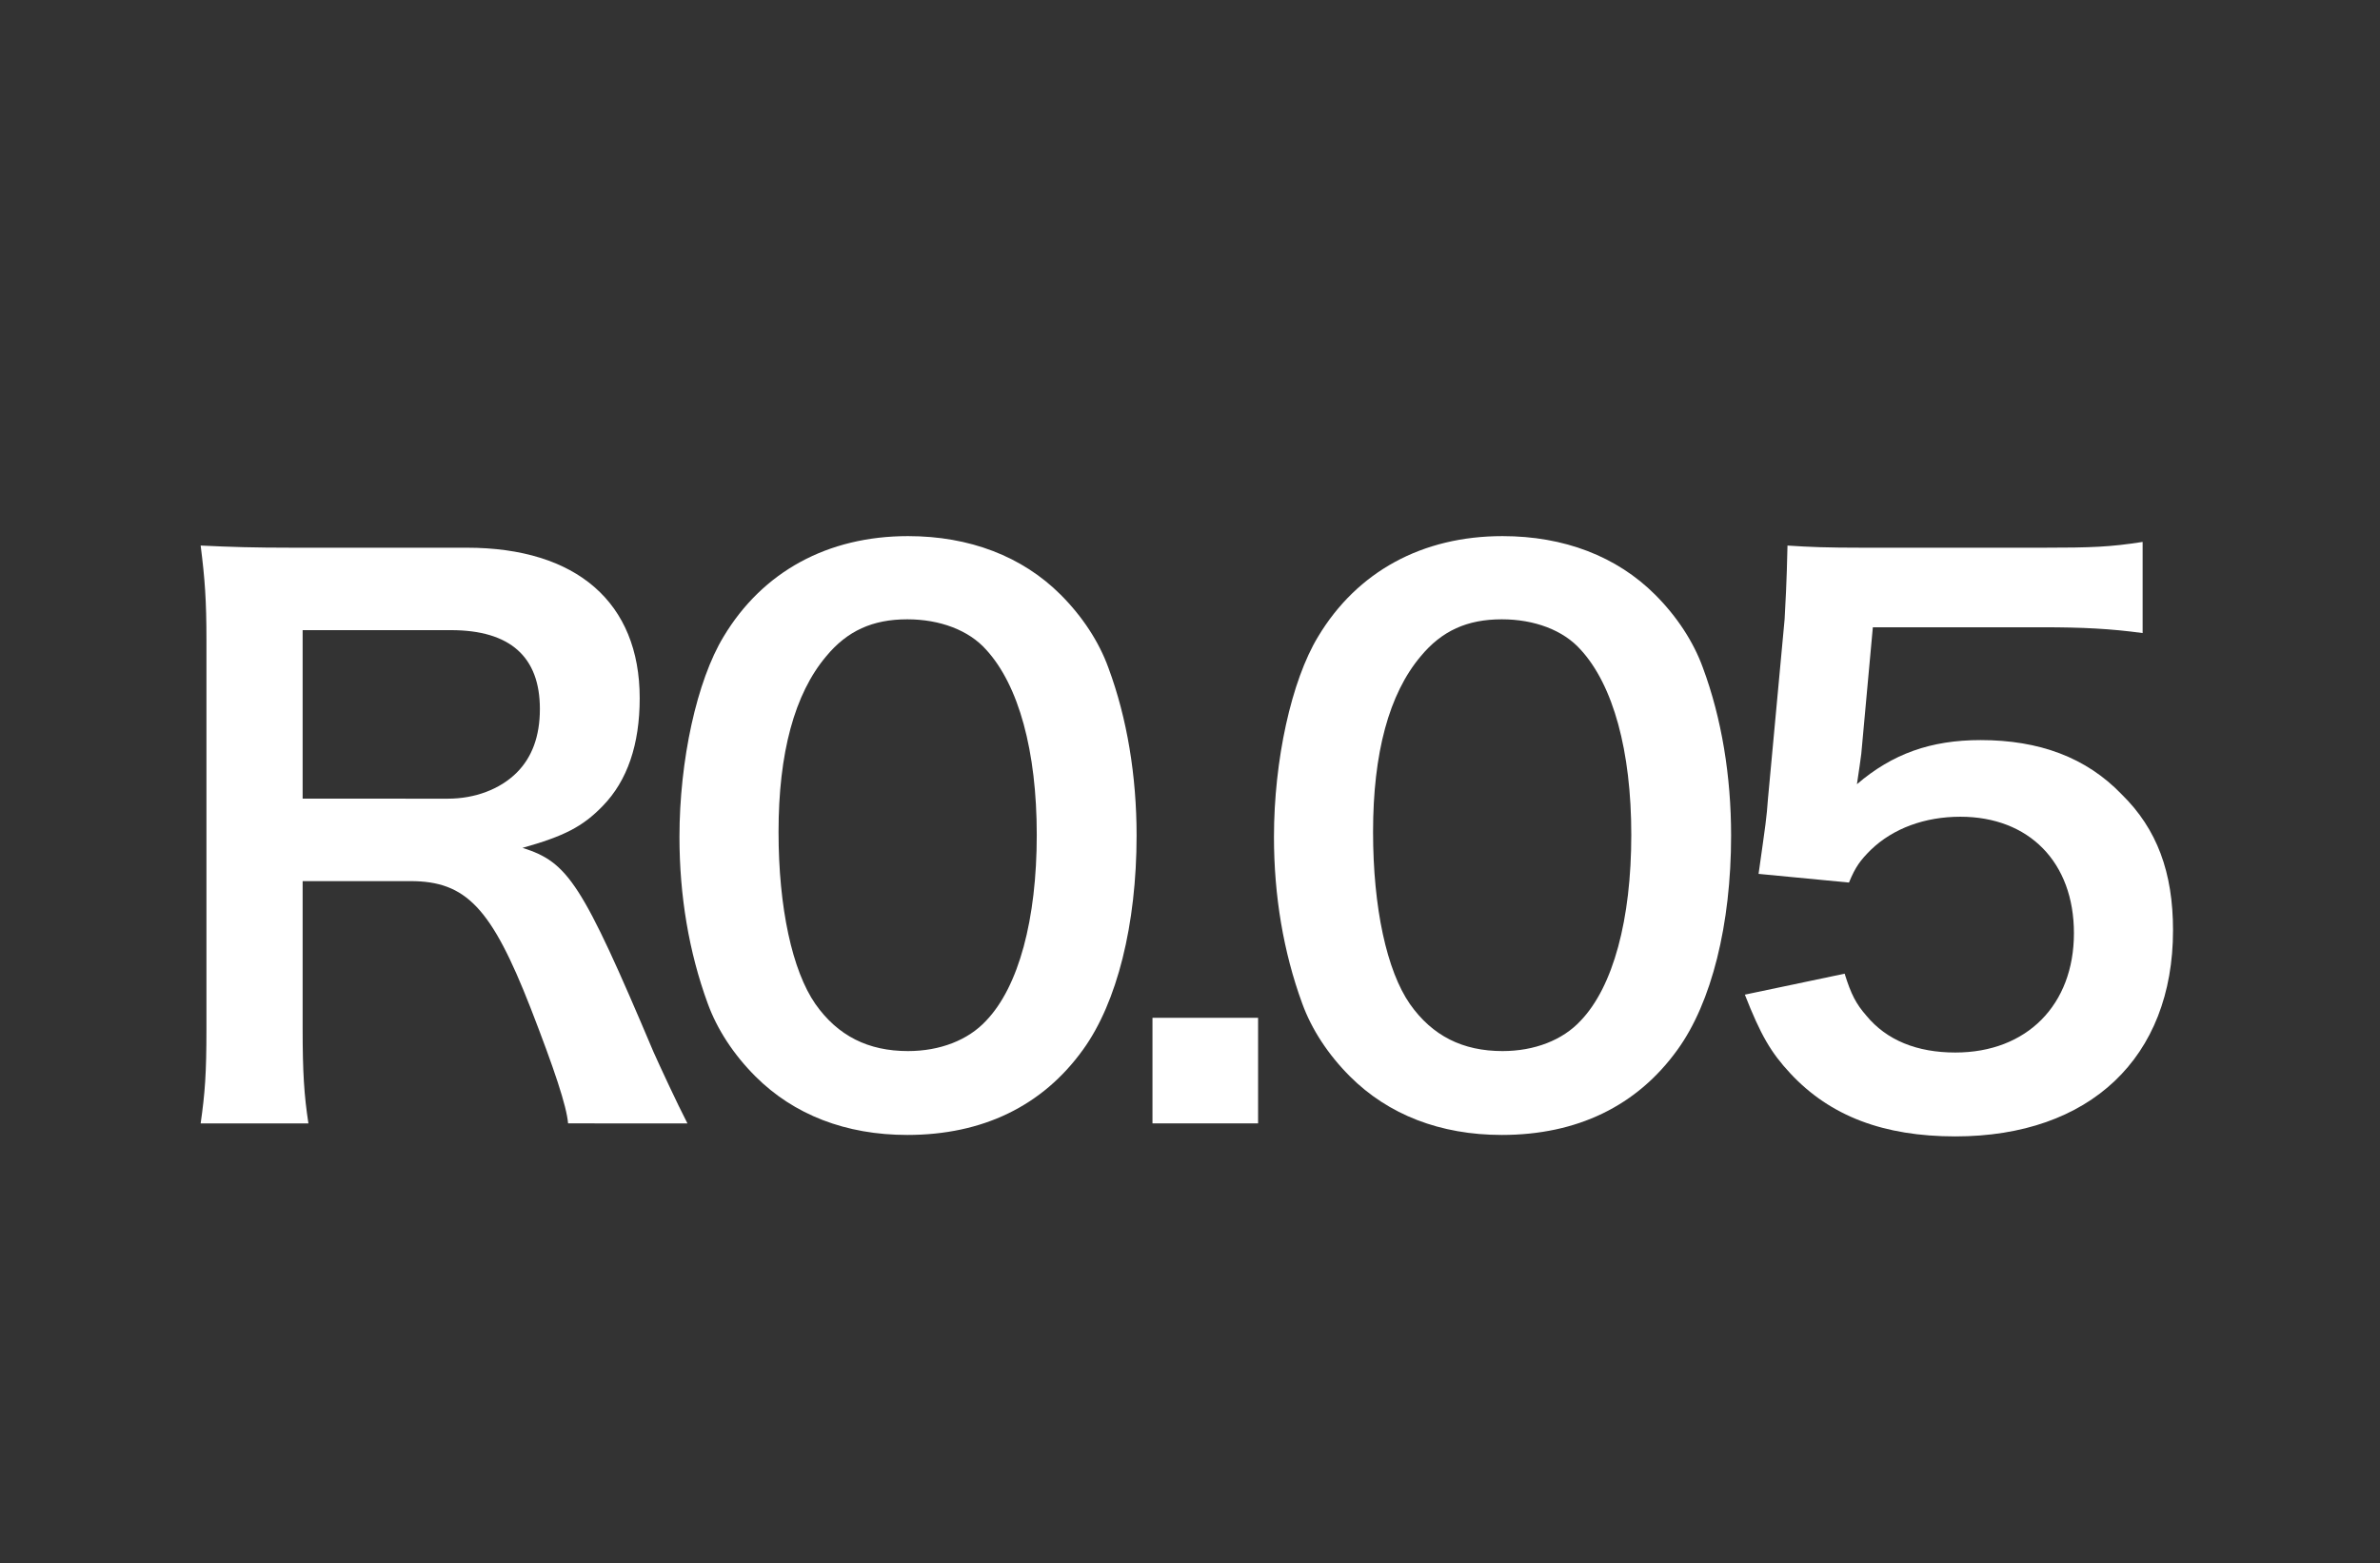 <?xml version="1.0" encoding="utf-8"?>
<!-- Generator: Adobe Illustrator 15.0.0, SVG Export Plug-In . SVG Version: 6.00 Build 0)  -->
<!DOCTYPE svg PUBLIC "-//W3C//DTD SVG 1.1//EN" "http://www.w3.org/Graphics/SVG/1.1/DTD/svg11.dtd">
<svg version="1.1" id="レイヤー_1" xmlns="http://www.w3.org/2000/svg" xmlns:xlink="http://www.w3.org/1999/xlink" x="0px"
	 y="0px" width="306.023px" height="201.029px" viewBox="0 0 306.023 201.029" enable-background="new 0 0 306.023 201.029"
	 xml:space="preserve">
<rect x="0" y="0" width="306.023" height="201.029" fill="#333333" stroke="none"/>
<rect x="0" y="0" fill="none" width="306.023" height="201.029"/>
<g>
	<g>
		<path fill="#FFFFFF" d="M73.045,144.463c-0.187-2.231-1.768-6.976-4.836-14.881c-5.022-12.834-8.277-16.274-15.438-16.274H38.913
			v18.973c0,5.58,0.186,8.557,0.744,12.184H25.8c0.558-3.905,0.744-6.417,0.744-12.091V82.245c0-4.929-0.187-7.719-0.744-12.09
			c3.906,0.186,6.79,0.278,11.904,0.278h22.32c14.137,0,22.229,7.067,22.229,19.345c0,5.952-1.581,10.603-4.743,13.856
			c-2.604,2.697-5.022,3.906-10.323,5.396c5.859,1.859,7.626,4.464,16.833,26.227c0.744,1.675,3.069,6.695,4.371,9.207
			L73.045,144.463L73.045,144.463z M57.607,102.706c3.441,0,6.696-1.209,8.835-3.349c1.953-1.953,2.977-4.65,2.977-8.185
			c0-6.695-3.813-10.138-11.439-10.138H38.913v21.67L57.607,102.706L57.607,102.706z"/>
		<path fill="#FFFFFF" d="M97.131,138.418c-2.79-2.79-4.929-6.046-6.138-9.394c-2.418-6.604-3.627-13.857-3.627-21.392
			c0-9.857,2.231-20.089,5.673-25.762c5.021-8.37,13.393-12.928,23.716-12.928c7.905,0,14.694,2.604,19.624,7.533
			c2.79,2.791,4.929,6.046,6.138,9.394c2.418,6.511,3.627,13.95,3.627,21.577c0,11.438-2.511,21.483-6.882,27.528
			c-5.208,7.254-12.927,10.975-22.6,10.975C108.756,145.952,102.06,143.347,97.131,138.418z M126.798,131.257
			c4.186-4.371,6.51-13.021,6.51-23.901c0-10.788-2.325-19.251-6.51-23.81c-2.232-2.511-5.952-3.905-10.137-3.905
			c-4.465,0-7.72,1.487-10.416,4.742c-4.093,4.838-6.139,12.464-6.139,22.601c0,9.766,1.768,17.855,4.743,22.135
			c2.883,4.092,6.789,6.045,11.904,6.045C120.846,135.163,124.474,133.768,126.798,131.257z"/>
		<path fill="#FFFFFF" d="M148.187,144.463v-13.578h13.579v13.578H148.187z"/>
		<path fill="#FFFFFF" d="M173.575,138.418c-2.79-2.79-4.931-6.046-6.14-9.394c-2.418-6.604-3.627-13.857-3.627-21.392
			c0-9.857,2.232-20.089,5.674-25.762c5.021-8.37,13.394-12.928,23.715-12.928c7.906,0,14.695,2.604,19.624,7.533
			c2.79,2.791,4.93,6.046,6.139,9.394c2.418,6.511,3.627,13.95,3.627,21.577c0,11.438-2.511,21.483-6.882,27.528
			c-5.208,7.254-12.928,10.975-22.601,10.975C185.2,145.952,178.504,143.347,173.575,138.418z M203.243,131.257
			c4.186-4.371,6.51-13.021,6.51-23.901c0-10.788-2.324-19.251-6.51-23.81c-2.232-2.511-5.952-3.905-10.139-3.905
			c-4.464,0-7.719,1.487-10.416,4.742c-4.093,4.838-6.138,12.464-6.138,22.601c0,9.766,1.767,17.855,4.742,22.135
			c2.883,4.092,6.789,6.045,11.903,6.045C197.291,135.163,200.917,133.768,203.243,131.257z"/>
		<path fill="#FFFFFF" d="M237.186,125.211c0.838,2.697,1.488,3.906,2.79,5.396c2.604,3.162,6.511,4.743,11.439,4.743
			c9.207,0,15.253-6.14,15.253-15.347c0-9.113-5.768-14.974-14.603-14.974c-4.558,0-8.648,1.488-11.532,4.278
			c-1.302,1.303-1.953,2.14-2.789,4.186l-11.625-1.116c0.93-6.604,1.021-7.067,1.209-9.672l2.139-23.064
			c0.093-1.675,0.279-4.836,0.371-9.485c2.791,0.186,4.93,0.278,9.858,0.278h22.879c6.417,0,8.741-0.094,12.927-0.744v11.719
			c-4.092-0.559-7.719-0.744-12.834-0.744h-21.855l-1.487,16.275c-0.093,0.744-0.278,2.046-0.559,3.905
			c4.559-3.905,9.486-5.673,15.903-5.673c7.533,0,13.578,2.231,18.136,6.976c4.558,4.464,6.604,10.044,6.604,17.483
			c0,16.368-10.695,26.506-27.993,26.506c-9.207,0-16.089-2.604-21.204-8.091c-2.512-2.696-3.813-4.93-5.859-10.138L237.186,125.211
			z"/>
	</g>
</g>
</svg>
